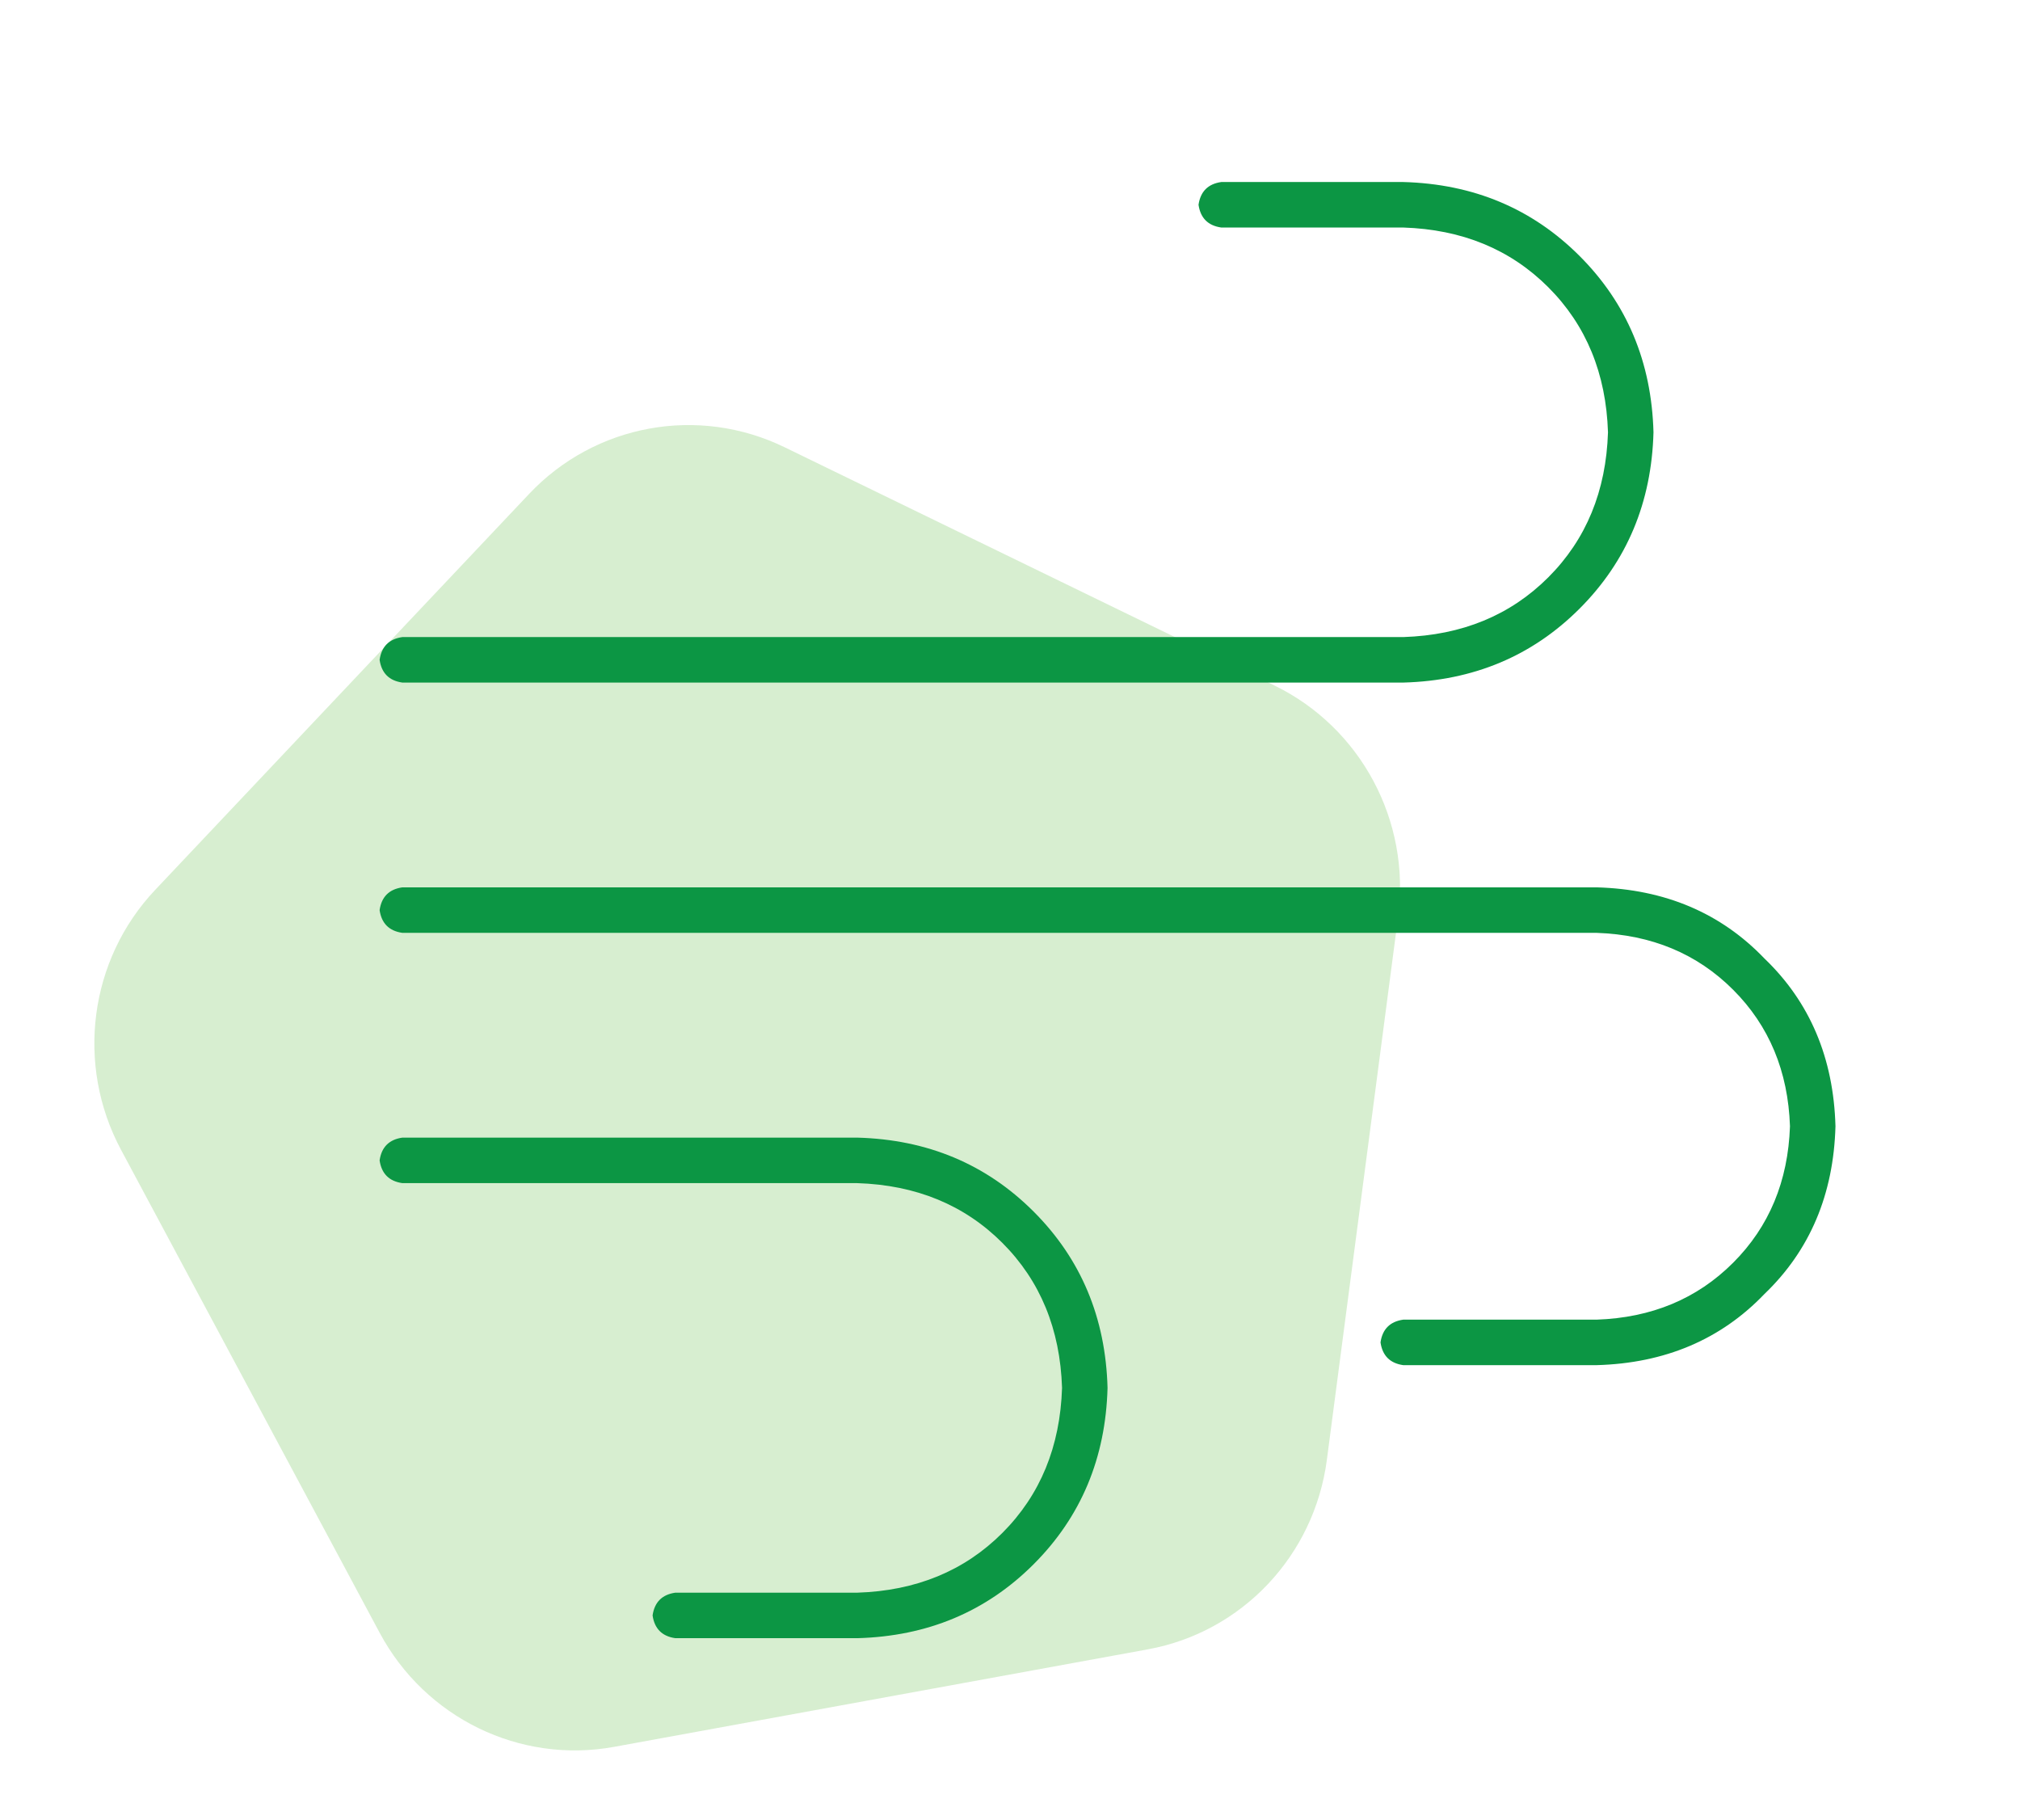 <?xml version="1.0" encoding="utf-8"?>
<svg xmlns="http://www.w3.org/2000/svg" fill="none" height="100" viewBox="0 0 111 100" width="111">
<path d="M29.074 27.136C32.698 23.298 38.367 22.263 43.114 24.571L70.024 37.657C74.772 39.966 77.519 45.093 76.828 50.358L72.912 80.199C72.222 85.464 68.251 89.668 63.076 90.613L33.746 95.97C28.572 96.915 23.371 94.386 20.864 89.706L6.653 63.175C4.145 58.495 4.902 52.727 8.527 48.89L29.074 27.136Z" fill="#61BE45" opacity="0.25"/>
<path d="M65.86 11.25C65.965 10.521 66.381 10.104 67.11 10H77.11C80.965 10.104 84.194 11.458 86.798 14.062C89.402 16.667 90.756 19.896 90.86 23.75C90.756 27.604 89.402 30.833 86.798 33.438C84.194 36.042 80.965 37.396 77.11 37.5H22.11C21.381 37.396 20.965 36.979 20.86 36.25C20.965 35.521 21.381 35.104 22.11 35H77.11C80.34 34.896 82.996 33.802 85.079 31.719C87.162 29.635 88.256 26.979 88.36 23.75C88.256 20.521 87.162 17.865 85.079 15.781C82.996 13.698 80.34 12.604 77.11 12.5H67.11C66.381 12.396 65.965 11.979 65.86 11.25ZM75.86 73.75C75.965 73.021 76.381 72.604 77.11 72.5H87.735C90.756 72.396 93.256 71.354 95.235 69.375C97.215 67.396 98.256 64.896 98.36 61.875C98.256 58.854 97.215 56.354 95.235 54.375C93.256 52.396 90.756 51.354 87.735 51.25H22.11C21.381 51.146 20.965 50.729 20.86 50C20.965 49.271 21.381 48.854 22.11 48.75H87.735C91.485 48.854 94.558 50.156 96.954 52.656C99.454 55.052 100.756 58.125 100.86 61.875C100.756 65.625 99.454 68.698 96.954 71.094C94.558 73.594 91.485 74.896 87.735 75H77.11C76.381 74.896 75.965 74.479 75.86 73.75ZM37.11 90C36.381 89.896 35.965 89.479 35.86 88.75C35.965 88.021 36.381 87.604 37.11 87.5H47.11C50.34 87.396 52.996 86.302 55.079 84.219C57.162 82.135 58.256 79.479 58.36 76.25C58.256 73.021 57.162 70.365 55.079 68.281C52.996 66.198 50.34 65.104 47.11 65H22.11C21.381 64.896 20.965 64.479 20.86 63.75C20.965 63.021 21.381 62.604 22.11 62.5H47.11C50.965 62.604 54.194 63.958 56.798 66.562C59.402 69.167 60.756 72.396 60.86 76.25C60.756 80.104 59.402 83.333 56.798 85.938C54.194 88.542 50.965 89.896 47.11 90H37.11Z" fill="#0C9644"/>
</svg>